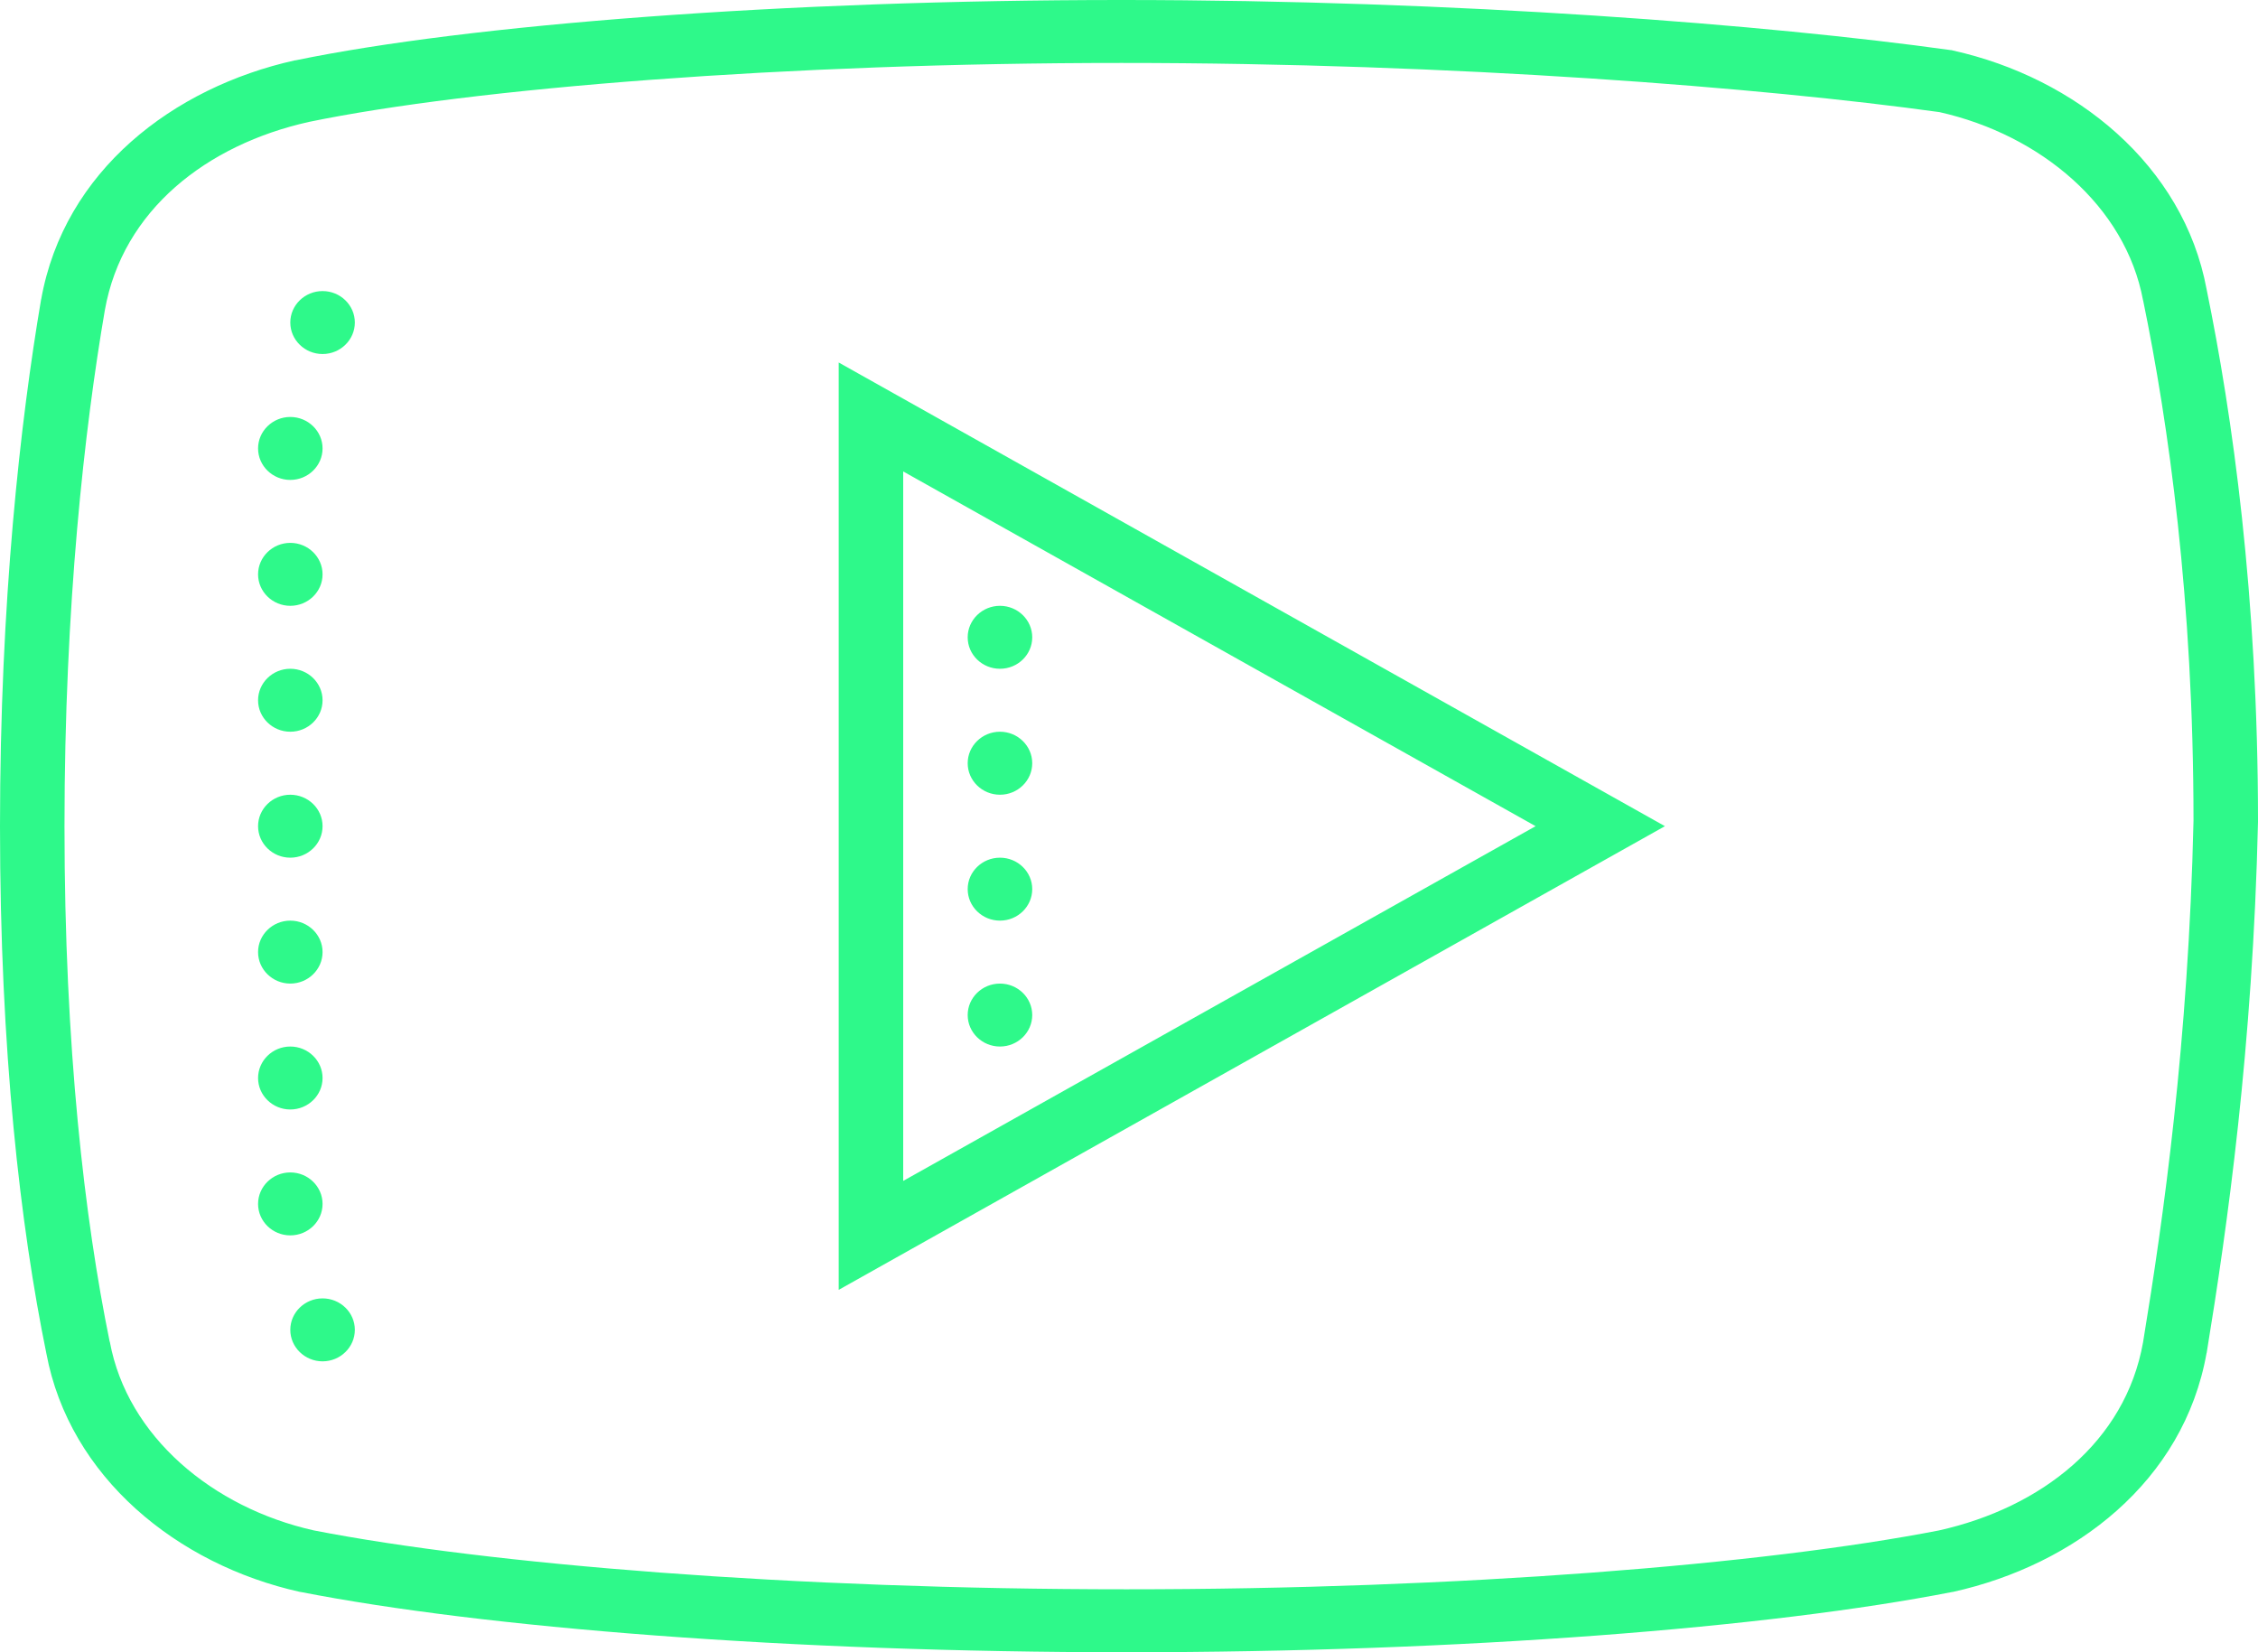<svg width="41" height="30" viewBox="0 0 41 30" fill="none" xmlns="http://www.w3.org/2000/svg">
<path d="M20.363 0C14.233 0 8.502 0.447 5.363 1.096H5.354C3.146 1.587 1.165 3.101 0.748 5.434L0.746 5.436V5.439C0.373 7.633 0 10.909 0 15.001C0 19.089 0.371 22.277 0.842 24.575C1.263 26.823 3.221 28.41 5.445 28.904L5.454 28.906H5.461C8.77 29.553 14.325 30 20.454 30C26.584 30 32.139 29.553 35.447 28.906H35.454L35.463 28.904C37.671 28.415 39.652 26.901 40.066 24.568L40.069 24.564V24.559C40.44 22.295 40.906 19.018 41 14.923V14.912C41 10.815 40.535 7.535 40.066 5.249C39.648 3.001 37.687 1.411 35.463 0.918L35.438 0.911L35.415 0.909C32.141 0.453 26.49 0 20.363 0ZM20.363 1.143C26.417 1.143 32.02 1.592 35.218 2.036C37.053 2.449 38.595 3.742 38.913 5.454L38.916 5.459V5.463C39.373 7.685 39.829 10.891 39.829 14.903C39.737 18.919 39.282 22.13 38.913 24.372C38.591 26.184 37.062 27.374 35.209 27.788C32.047 28.404 26.52 28.857 20.454 28.857C14.389 28.857 8.861 28.404 5.699 27.788C3.862 27.377 2.313 26.084 1.995 24.367L1.991 24.358C1.538 22.146 1.171 19.024 1.171 15.001C1.171 10.978 1.538 7.763 1.904 5.631C2.226 3.816 3.755 2.626 5.612 2.213C8.575 1.601 14.295 1.143 20.363 1.143ZM5.857 5.285C5.535 5.285 5.271 5.541 5.271 5.856C5.271 6.171 5.535 6.428 5.857 6.428C6.18 6.428 6.443 6.171 6.443 5.856C6.443 5.541 6.18 5.285 5.857 5.285ZM15.229 6.582V23.42L30.231 15.001L15.229 6.582ZM5.271 7.571C4.949 7.571 4.686 7.828 4.686 8.142C4.686 8.457 4.949 8.714 5.271 8.714C5.594 8.714 5.857 8.457 5.857 8.142C5.857 7.828 5.594 7.571 5.271 7.571ZM16.4 8.56L27.883 15.001L16.4 21.442V8.56ZM5.271 9.857C4.949 9.857 4.686 10.114 4.686 10.429C4.686 10.743 4.949 11 5.271 11C5.594 11 5.857 10.743 5.857 10.429C5.857 10.114 5.594 9.857 5.271 9.857ZM18.157 11C17.834 11 17.571 11.257 17.571 11.572C17.571 11.887 17.834 12.143 18.157 12.143C18.48 12.143 18.743 11.887 18.743 11.572C18.743 11.257 18.48 11 18.157 11ZM5.271 12.143C4.949 12.143 4.686 12.4 4.686 12.715C4.686 13.03 4.949 13.286 5.271 13.286C5.594 13.286 5.857 13.03 5.857 12.715C5.857 12.4 5.594 12.143 5.271 12.143ZM18.157 13.286C17.834 13.286 17.571 13.543 17.571 13.858C17.571 14.173 17.834 14.43 18.157 14.43C18.48 14.43 18.743 14.173 18.743 13.858C18.743 13.543 18.48 13.286 18.157 13.286ZM5.271 14.43C4.949 14.43 4.686 14.686 4.686 15.001C4.686 15.316 4.949 15.573 5.271 15.573C5.594 15.573 5.857 15.316 5.857 15.001C5.857 14.686 5.594 14.43 5.271 14.43ZM18.157 15.573C17.834 15.573 17.571 15.829 17.571 16.144C17.571 16.459 17.834 16.716 18.157 16.716C18.48 16.716 18.743 16.459 18.743 16.144C18.743 15.829 18.48 15.573 18.157 15.573ZM5.271 16.716C4.949 16.716 4.686 16.973 4.686 17.287C4.686 17.602 4.949 17.859 5.271 17.859C5.594 17.859 5.857 17.602 5.857 17.287C5.857 16.973 5.594 16.716 5.271 16.716ZM18.157 17.859C17.834 17.859 17.571 18.116 17.571 18.43C17.571 18.745 17.834 19.002 18.157 19.002C18.48 19.002 18.743 18.745 18.743 18.43C18.743 18.116 18.48 17.859 18.157 17.859ZM5.271 19.002C4.949 19.002 4.686 19.259 4.686 19.574C4.686 19.888 4.949 20.145 5.271 20.145C5.594 20.145 5.857 19.888 5.857 19.574C5.857 19.259 5.594 19.002 5.271 19.002ZM5.271 21.288C4.949 21.288 4.686 21.545 4.686 21.86C4.686 22.175 4.949 22.431 5.271 22.431C5.594 22.431 5.857 22.175 5.857 21.86C5.857 21.545 5.594 21.288 5.271 21.288ZM5.857 23.575C5.535 23.575 5.271 23.831 5.271 24.146C5.271 24.461 5.535 24.718 5.857 24.718C6.18 24.718 6.443 24.461 6.443 24.146C6.443 23.831 6.18 23.575 5.857 23.575Z" fill="#2EF98A"/>
</svg>

